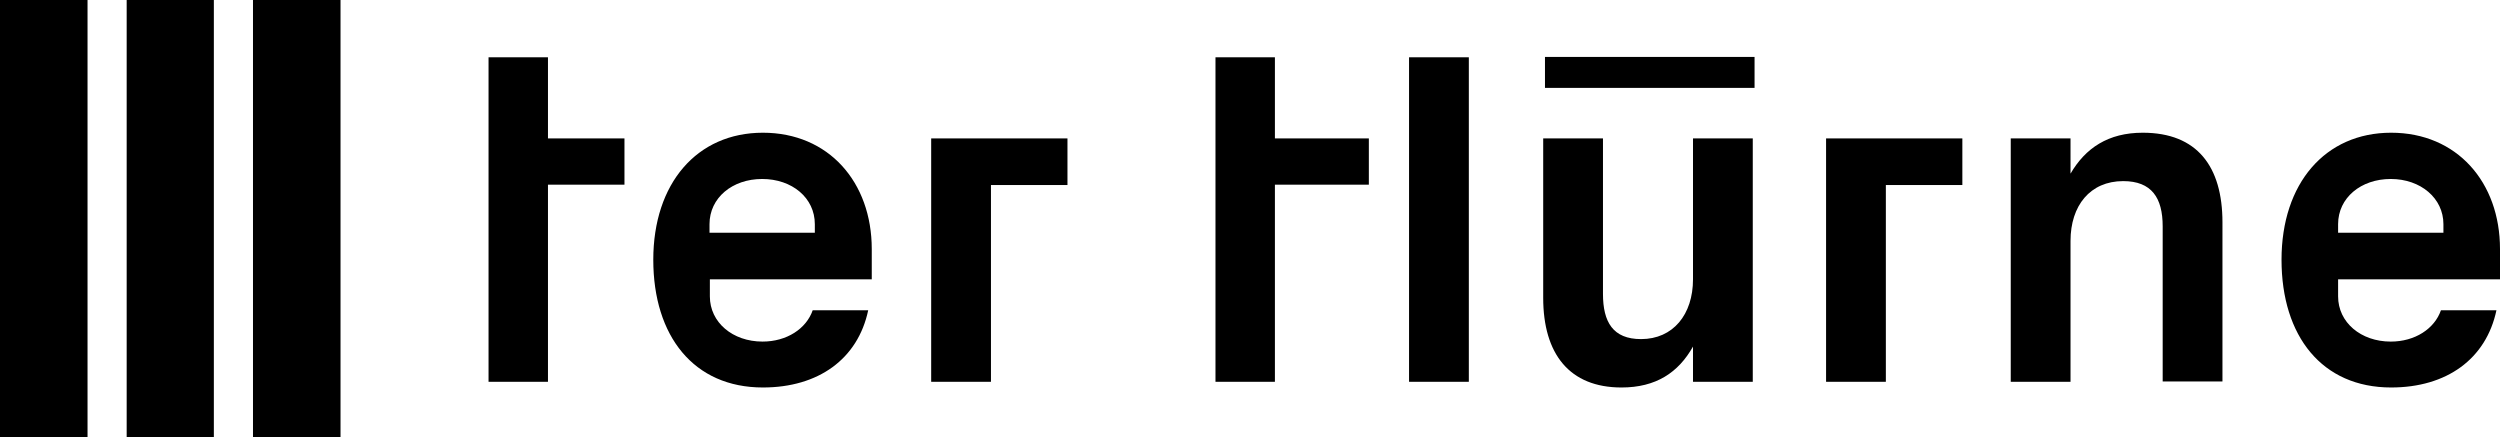 
<svg xmlns="http://www.w3.org/2000/svg" xmlns:xlink="http://www.w3.org/1999/xlink" version="1.1" id="Ebene_1" x="0px" y="0px" viewBox="0 0 702.6 122.9" style="enable-background:new 0 0 702.6 122.9;" xml:space="preserve" width="702.6"  height="122.9" >
<style type="text/css">
	.st0{fill:000000;}
</style>
<g>
	<polygon class="st0" points="71.1,0 95.7,0 95.7,122.9 71.1,122.9 71.1,0  "/>
	<polygon class="st0" points="0,0 24.6,0 24.6,122.9 0,122.9 0,0  "/>
	<polygon class="st0" points="35.6,0 60.1,0 60.1,122.9 35.6,122.9 35.6,0  "/>
	<path class="st0" d="M245,78.4V70c0-18.8-12.1-32.7-30.6-32.7c-18.5,0-30.8,14.2-30.8,35.7c0,21.5,11.4,35.9,30.8,35.9   c15.6,0,26.7-8,29.6-21.7h-15.6c-1.8,5.2-7.3,8.8-14.1,8.8c-8.4,0-14.8-5.4-14.8-12.7v-4.8H245L245,78.4z M229,65.4h-29.6V63   c0-7.4,6.4-12.7,14.8-12.7S229,55.6,229,63V65.4L229,65.4z"/>
	<path class="st0" d="M702.6,78.4V70c0-18.8-12.1-32.7-30.6-32.7c-18.5,0-30.8,14.2-30.8,35.7c0,21.5,11.4,35.9,30.8,35.9   c15.6,0,26.7-8,29.6-21.7H686c-1.8,5.2-7.3,8.8-14.1,8.8c-8.4,0-14.8-5.4-14.8-12.7l0-4.8H702.6L702.6,78.4z M686.7,65.4h-29.6V63   c0-7.4,6.4-12.7,14.8-12.7c8.4,0,14.8,5.4,14.8,12.7V65.4L686.7,65.4z"/>
	<polygon class="st0" points="261.7,107.3 278.5,107.3 278.5,52 300,52 300,38.9 261.7,38.9 261.7,107.3  "/>
	<polygon class="st0" points="358.3,51.9 384.7,51.9 384.7,38.9 358.3,38.9 358.3,16.1 341.6,16.1 341.6,107.3 358.3,107.3    358.3,51.9  "/>
	<polygon class="st0" points="396,51.9 396,38.9 396,16.1 412.8,16.1 412.8,107.3 396,107.3 396,51.9  "/>
	<path class="st0" d="M475.8,107.3h16.8V38.9h-16.8v39.6c0,9.9-5.6,16.8-14.6,16.8c-7.9,0-10.7-4.8-10.7-12.7V38.9h-16.8v44.8   c0,15.8,7.4,25.2,22,25.2c9.7,0,16-4.2,20.1-11.5V107.3L475.8,107.3z"/>
	<polygon class="st0" points="493.1,16 434.2,16 434.2,24.7 493.1,24.7 493.1,16  "/>
	<polygon class="st0" points="513.2,107.3 530,107.3 530,52 551.5,52 551.5,38.9 513.2,38.9 513.2,107.3  "/>
	<path class="st0" d="M581.9,38.9h-16.8v68.4h16.8V67.7c0-9.9,5.5-16.8,14.8-16.8c8,0,11.1,4.7,11.1,12.7v43.6h16.8V62.5   c0-15.7-7.1-25.2-22.4-25.2c-9.7,0-16.1,4.3-20.3,11.5V38.9L581.9,38.9z"/>
	<polygon class="st0" points="154,51.9 175.5,51.9 175.5,38.9 154,38.9 154,16.1 137.3,16.1 137.3,107.3 154,107.3 154,51.9  "/>
</g>
</svg>